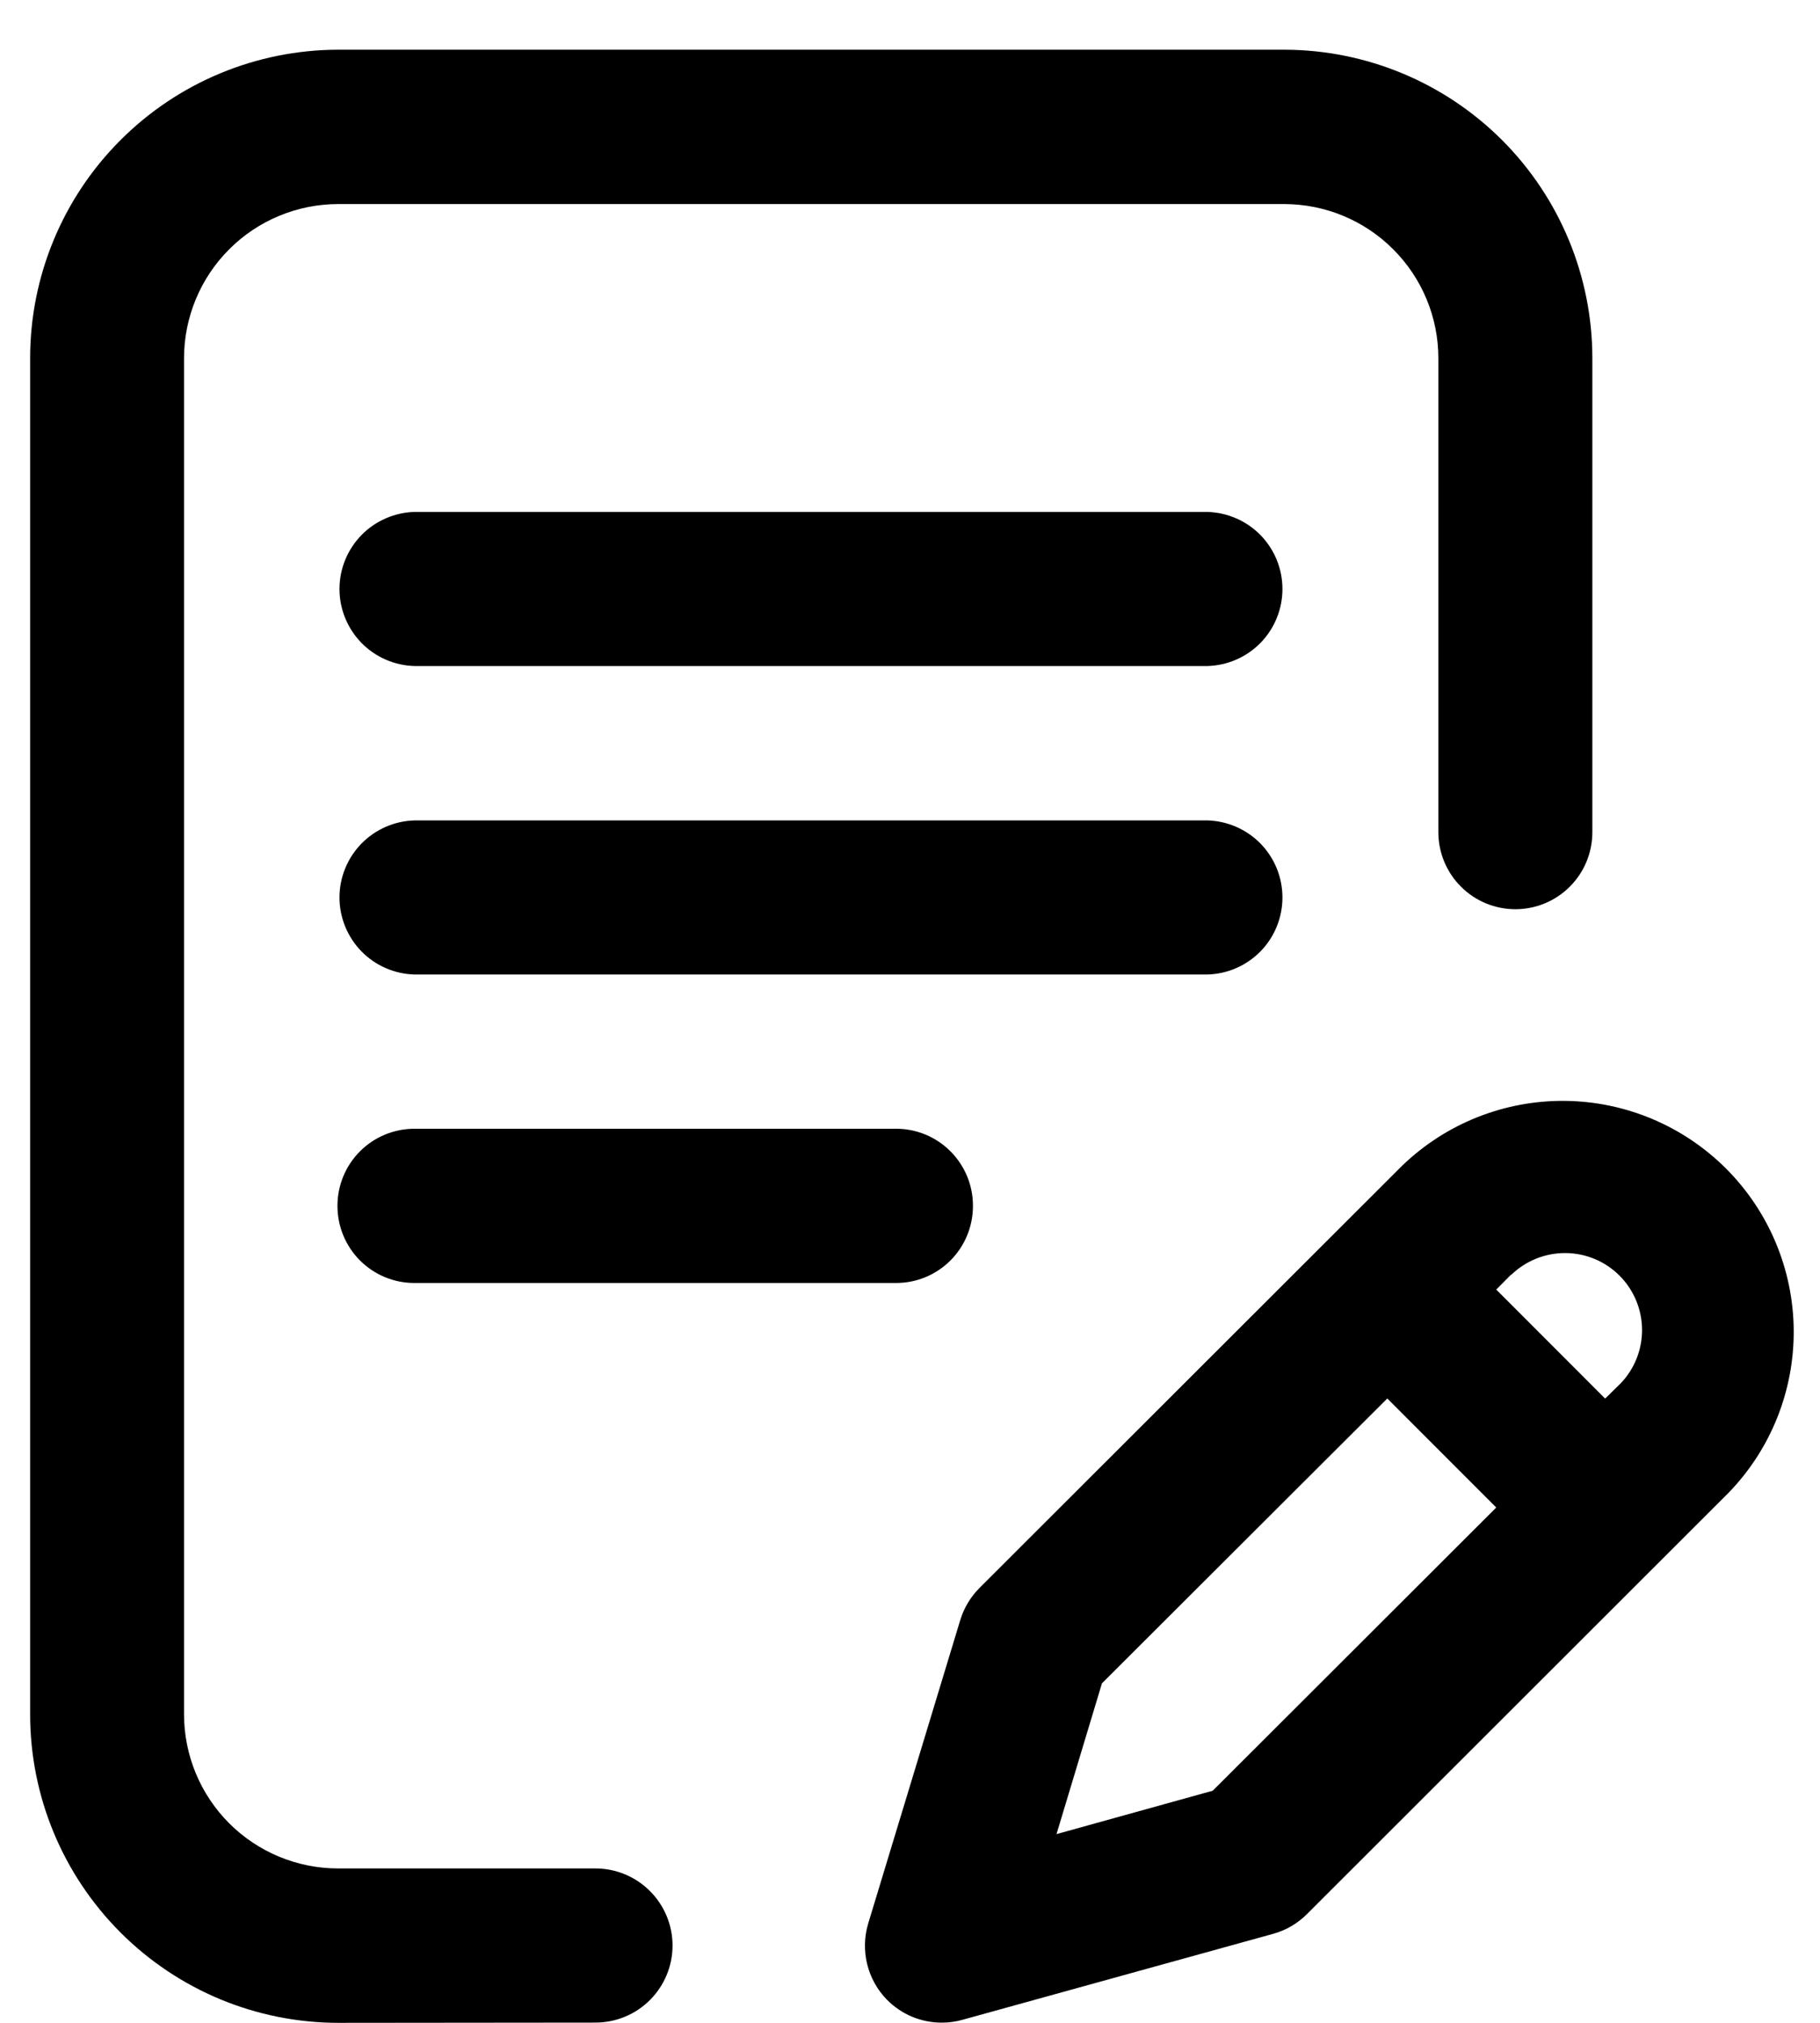 <svg width="36" height="40" viewBox="0 0 36 40" fill="none" xmlns="http://www.w3.org/2000/svg">
<path d="M17.541 39.54C17.351 39.345 17.217 39.102 17.152 38.837C17.088 38.572 17.095 38.294 17.174 38.033L18.995 32.033C19.068 31.794 19.199 31.576 19.377 31.398L27.736 23.05C28.599 22.218 29.753 21.758 30.952 21.769C32.15 21.78 33.296 22.262 34.143 23.109C34.99 23.957 35.47 25.104 35.48 26.302C35.489 27.501 35.028 28.655 34.194 29.516L25.852 37.85C25.667 38.036 25.436 38.17 25.183 38.24L19.038 39.94C18.905 39.978 18.769 39.996 18.631 39.996C18.429 39.997 18.228 39.957 18.04 39.879C17.853 39.8 17.683 39.685 17.541 39.54ZM21.797 33.286L20.898 36.268L23.988 35.41L29.596 29.81L27.441 27.654L21.797 33.286ZM29.887 25.207L29.596 25.5L31.75 27.656L32.05 27.362C32.329 27.075 32.483 26.69 32.48 26.29C32.477 25.89 32.317 25.507 32.034 25.224C31.751 24.941 31.368 24.781 30.968 24.778C30.568 24.775 30.183 24.929 29.895 25.207H29.887ZM6.686 40C5.07 39.998 3.521 39.354 2.38 38.21C1.238 37.066 0.596 35.517 0.596 33.9V7.083C0.596 5.467 1.238 3.917 2.38 2.774C3.521 1.63 5.07 0.986 6.686 0.983H25.407C27.023 0.986 28.572 1.63 29.714 2.773C30.856 3.917 31.497 5.467 31.497 7.083V16.456C31.497 16.86 31.337 17.248 31.051 17.533C30.766 17.819 30.378 17.979 29.974 17.979C29.571 17.979 29.183 17.819 28.898 17.533C28.612 17.248 28.451 16.86 28.451 16.456V7.083C28.451 6.276 28.13 5.501 27.558 4.93C26.988 4.358 26.213 4.037 25.405 4.035H6.685C5.878 4.037 5.104 4.358 4.533 4.93C3.962 5.501 3.641 6.276 3.64 7.083V33.9C3.641 34.708 3.962 35.482 4.533 36.054C5.104 36.625 5.878 36.946 6.685 36.947H11.778C12.183 36.947 12.57 37.108 12.856 37.394C13.142 37.68 13.303 38.067 13.303 38.471C13.303 38.876 13.142 39.263 12.856 39.549C12.57 39.835 12.183 39.995 11.778 39.995L6.686 40ZM8.195 25.37C7.792 25.37 7.406 25.21 7.121 24.925C6.836 24.64 6.676 24.253 6.675 23.85V23.84C6.676 23.437 6.836 23.051 7.121 22.766C7.406 22.481 7.792 22.321 8.195 22.32H17.726C18.129 22.32 18.515 22.48 18.8 22.766C19.085 23.051 19.245 23.437 19.245 23.84V23.85C19.245 24.253 19.085 24.64 18.8 24.925C18.515 25.21 18.129 25.37 17.726 25.37H8.195ZM8.2 19.27C7.803 19.26 7.425 19.095 7.148 18.811C6.871 18.526 6.715 18.144 6.715 17.747C6.715 17.349 6.871 16.968 7.148 16.683C7.425 16.399 7.803 16.234 8.2 16.223H23.882C24.28 16.234 24.657 16.399 24.935 16.683C25.212 16.968 25.367 17.349 25.367 17.747C25.367 18.144 25.212 18.526 24.935 18.811C24.657 19.095 24.28 19.26 23.882 19.27H8.2ZM8.2 13.17C7.803 13.16 7.425 12.995 7.148 12.711C6.871 12.426 6.715 12.044 6.715 11.647C6.715 11.249 6.871 10.868 7.148 10.583C7.425 10.299 7.803 10.134 8.2 10.123H23.882C24.28 10.134 24.657 10.299 24.935 10.583C25.212 10.868 25.367 11.249 25.367 11.647C25.367 12.044 25.212 12.426 24.935 12.711C24.657 12.995 24.28 13.16 23.882 13.17H8.2Z" fill="currentColor"/>
</svg>
